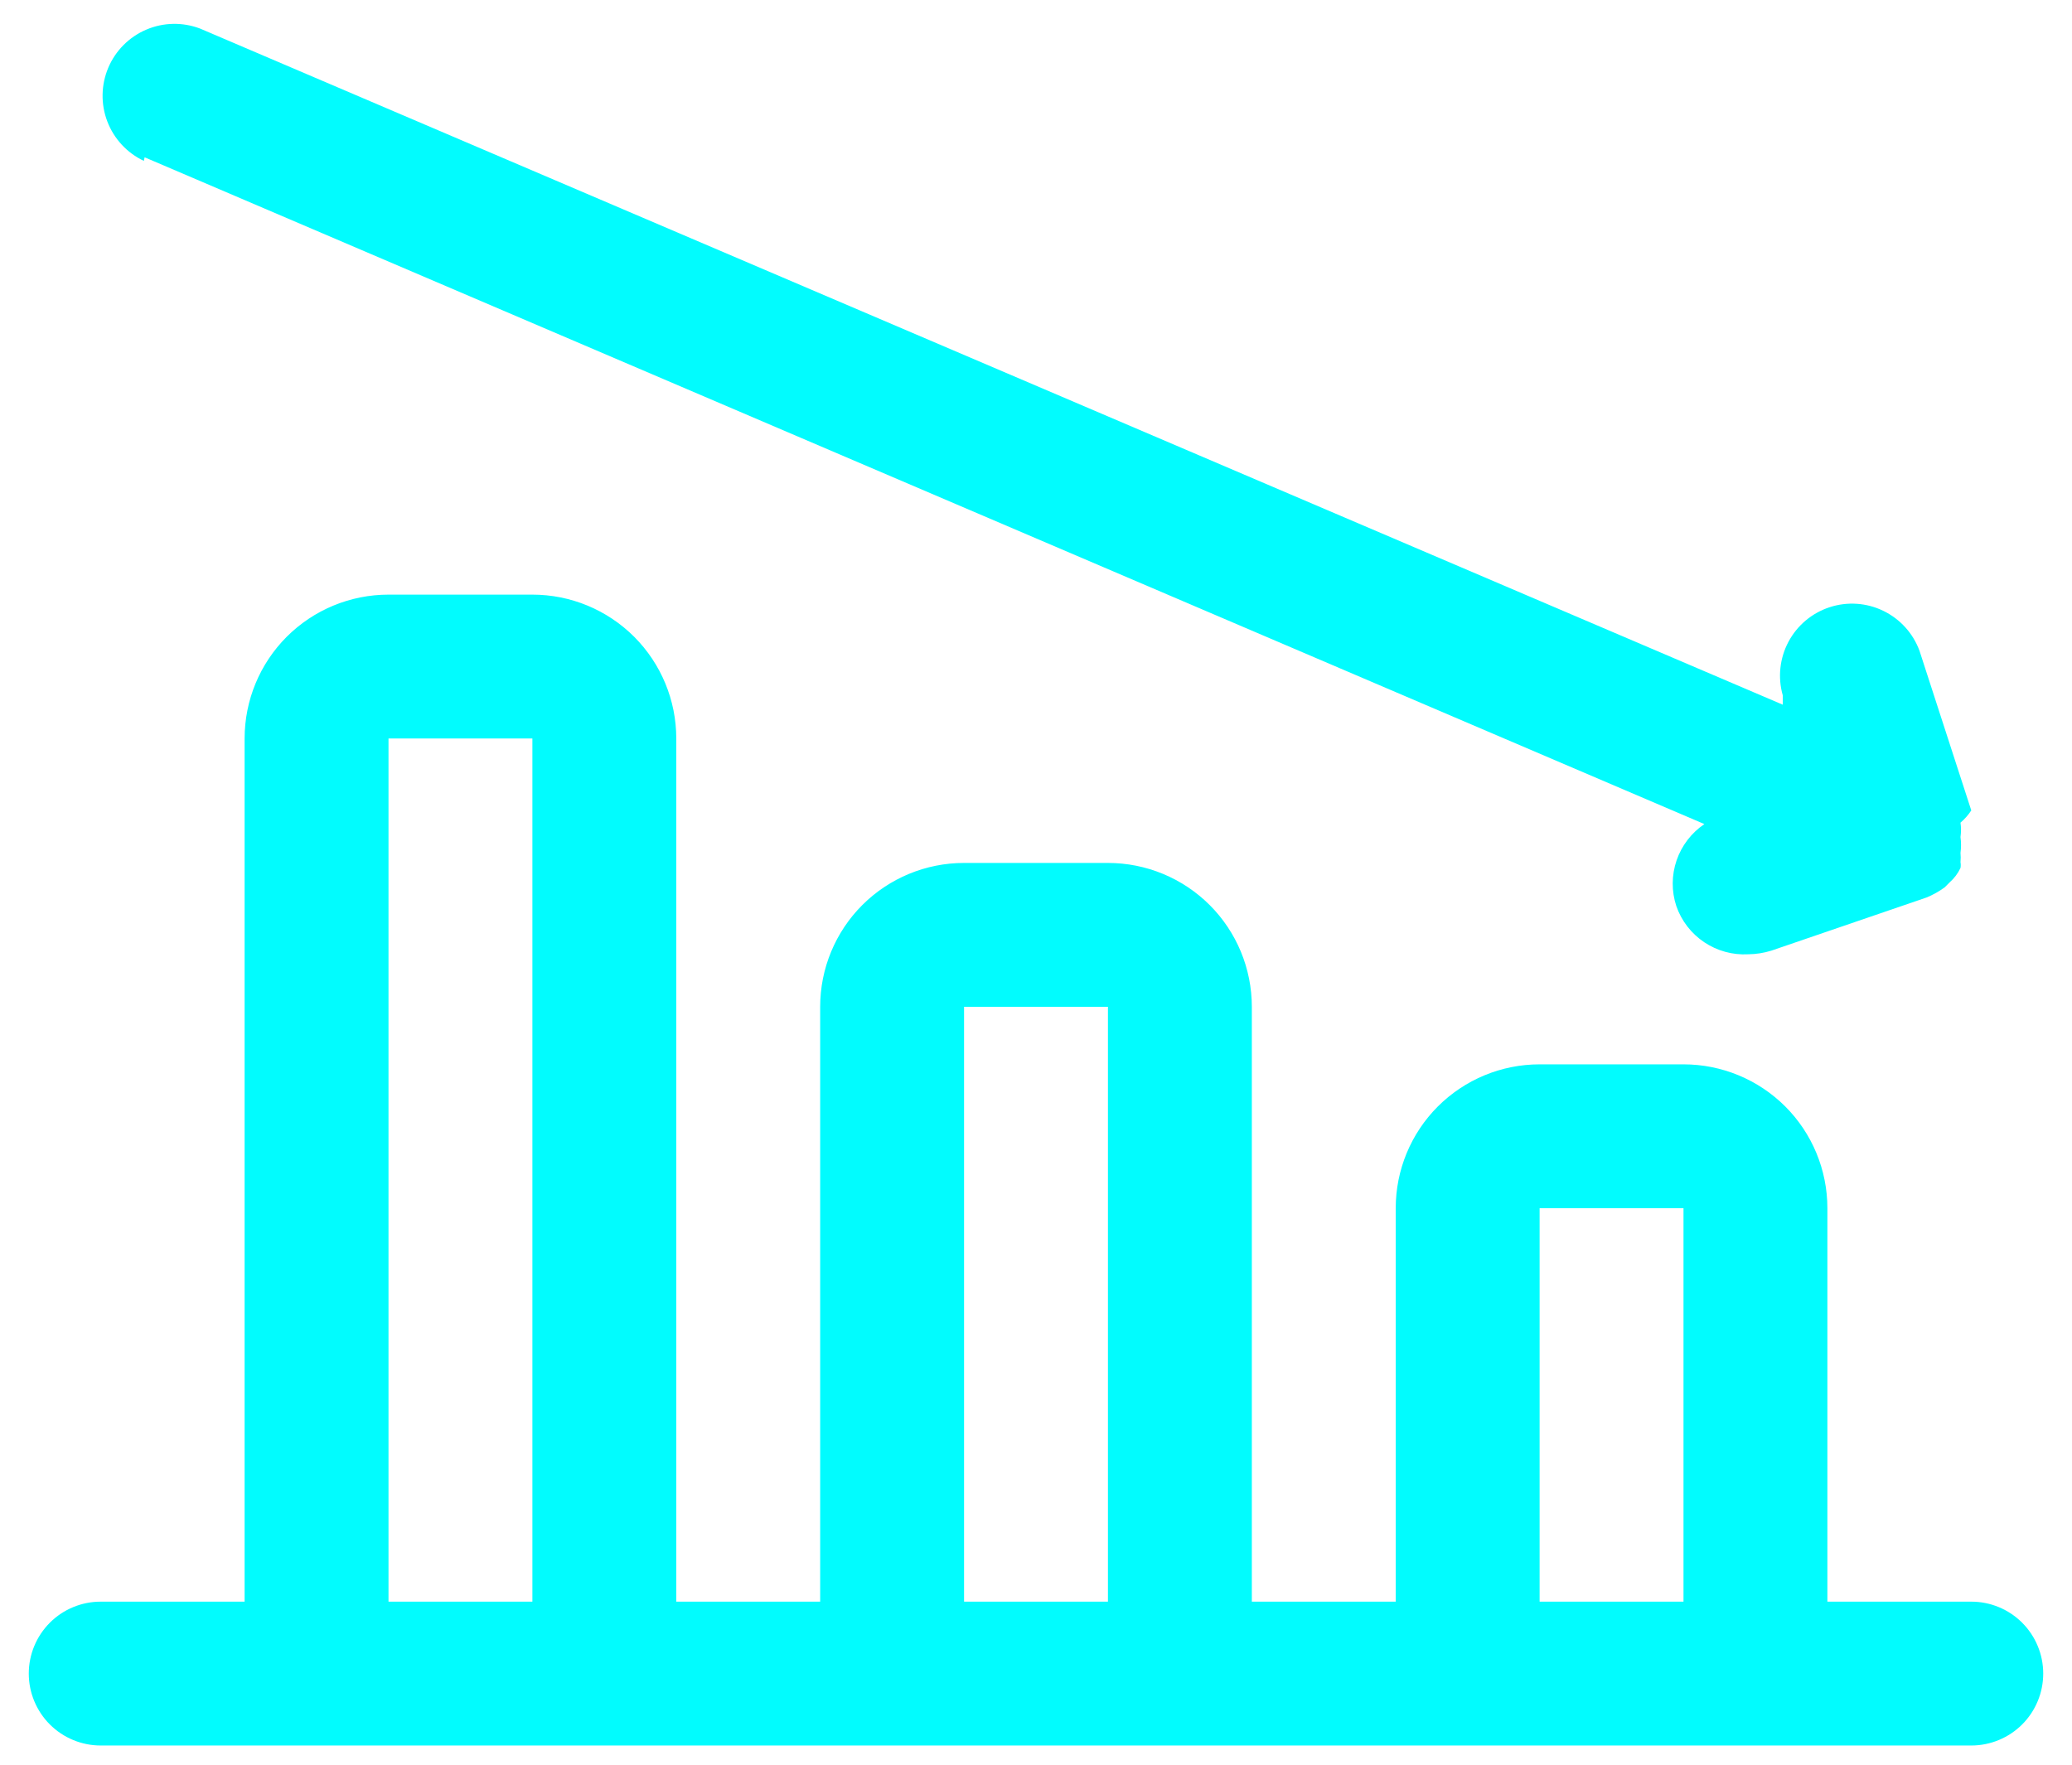 <?xml version="1.0" encoding="UTF-8"?>
<svg xmlns="http://www.w3.org/2000/svg" width="54" height="46" viewBox="0 0 54 46" fill="none">
  <path d="M51.375 41.75H47.625V31.494C47.625 30.499 47.23 29.545 46.527 28.842C45.823 28.139 44.87 27.744 43.875 27.744H40.125C39.13 27.744 38.177 28.139 37.473 28.842C36.77 29.545 36.375 30.499 36.375 31.494V41.75H32.625V26.244C32.625 25.249 32.23 24.295 31.527 23.592C30.823 22.889 29.87 22.494 28.875 22.494H25.125C24.13 22.494 23.177 22.889 22.473 23.592C21.77 24.295 21.375 25.249 21.375 26.244V41.75H17.625V19.25C17.625 18.255 17.23 17.302 16.527 16.598C15.823 15.895 14.87 15.5 13.875 15.5H10.125C9.13 15.5 8.177 15.895 7.473 16.598C6.77 17.302 6.375 18.255 6.375 19.25V41.75H2.625C2.128 41.75 1.651 41.947 1.299 42.299C0.948 42.651 0.75 43.128 0.75 43.625C0.75 44.122 0.948 44.599 1.299 44.951C1.651 45.302 2.128 45.5 2.625 45.5H51.375C51.872 45.5 52.349 45.302 52.701 44.951C53.053 44.599 53.25 44.122 53.25 43.625C53.25 43.128 53.053 42.651 52.701 42.299C52.349 41.947 51.872 41.75 51.375 41.75ZM10.125 41.75V19.25H13.875V41.75H10.125ZM25.125 41.75V26.244H28.875V41.75H25.125ZM40.125 41.75V31.494H43.875V41.75H40.125ZM3.769 4.1L44.419 21.481C44.081 21.71 43.827 22.042 43.695 22.427C43.563 22.813 43.56 23.231 43.688 23.619C43.821 24.003 44.077 24.334 44.415 24.561C44.753 24.787 45.156 24.898 45.562 24.875C45.766 24.873 45.968 24.841 46.163 24.781L50.212 23.394C50.378 23.325 50.536 23.237 50.681 23.131L50.812 23C50.931 22.895 51.026 22.768 51.094 22.625C51.103 22.575 51.103 22.525 51.094 22.475C51.102 22.394 51.102 22.312 51.094 22.231C51.113 22.094 51.113 21.956 51.094 21.819C51.112 21.694 51.112 21.568 51.094 21.444C51.203 21.352 51.297 21.244 51.375 21.125L50.025 16.962C49.857 16.507 49.52 16.135 49.083 15.923C48.647 15.711 48.145 15.677 47.684 15.828C47.223 15.978 46.838 16.302 46.61 16.73C46.382 17.159 46.329 17.659 46.462 18.125V18.369L5.213 0.744C4.759 0.572 4.257 0.582 3.811 0.773C3.366 0.963 3.011 1.319 2.822 1.765C2.633 2.212 2.624 2.714 2.797 3.166C2.97 3.619 3.311 3.987 3.75 4.194L3.769 4.1Z" fill="#01FCFE"></path>
</svg>
